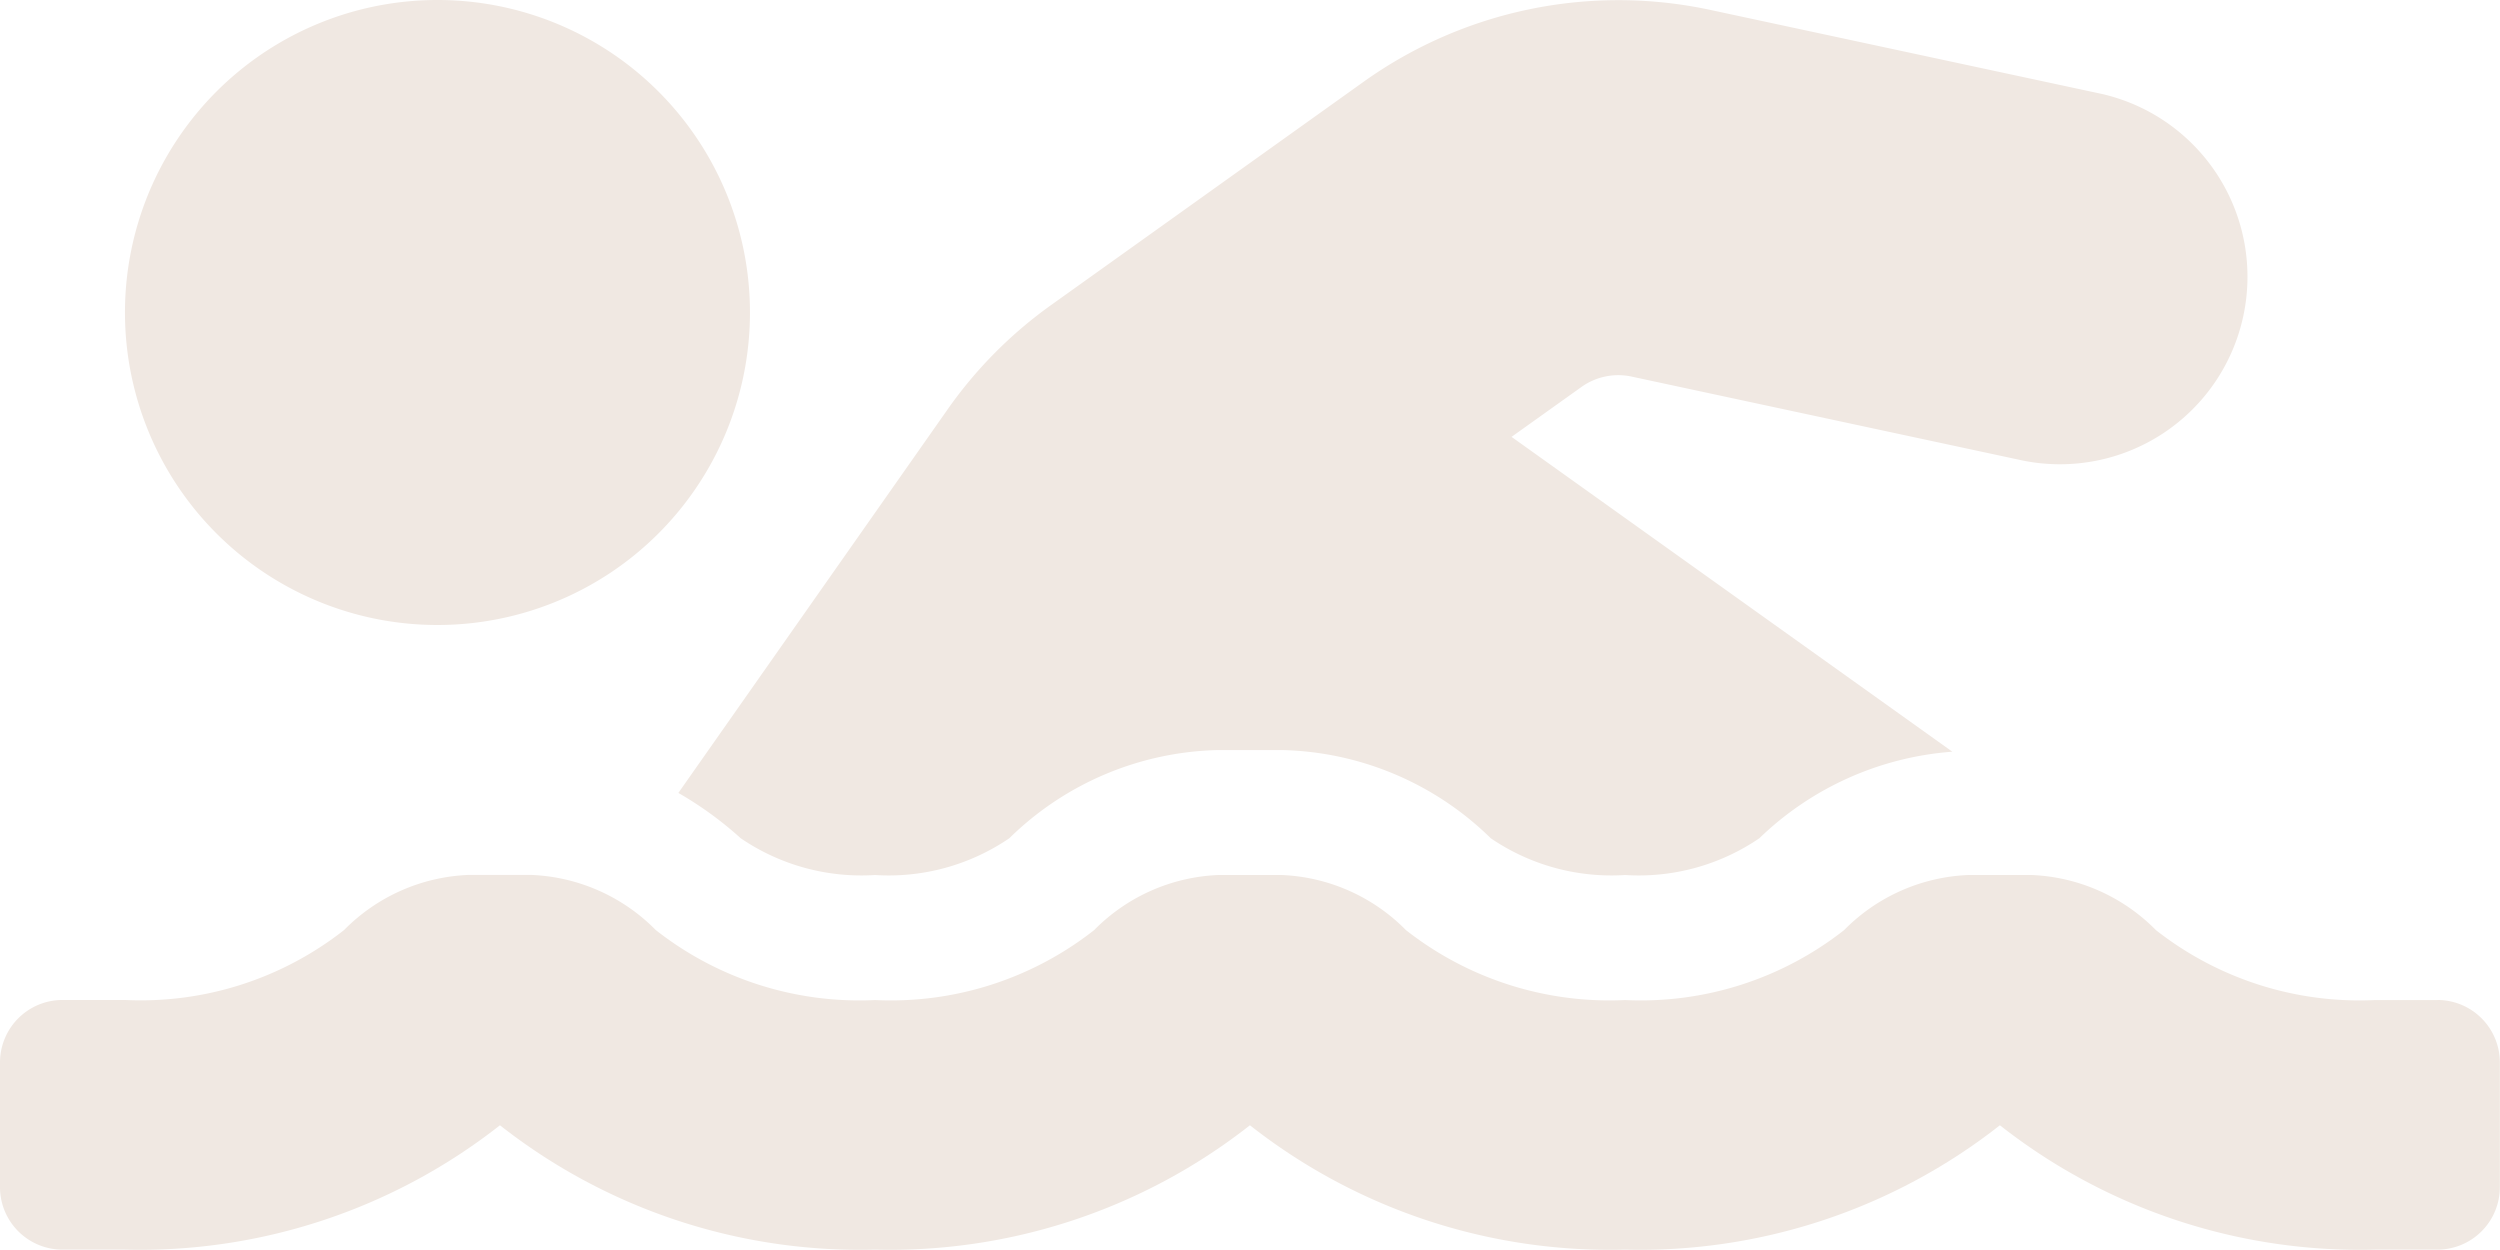 <svg xmlns="http://www.w3.org/2000/svg" width="33.168" height="16.584" viewBox="0 0 33.168 16.584"><path id="Icon_awesome-swimmer" data-name="Icon awesome-swimmer" d="M9.827,17.871a2.841,2.841,0,0,0,1.782.488,2.839,2.839,0,0,0,1.782-.488,4.082,4.082,0,0,1,2.771-1.17h.845a4.081,4.081,0,0,1,2.771,1.17,2.841,2.841,0,0,0,1.782.488,2.839,2.839,0,0,0,1.782-.488,4.121,4.121,0,0,1,2.56-1.148l-5.848-4.177.933-.666a.841.841,0,0,1,.654-.135l5.2,1.116a2.488,2.488,0,0,0,1.043-4.865l-5.2-1.116a5.816,5.816,0,0,0-4.59.953l-4.147,2.963a5.78,5.78,0,0,0-1.385,1.4L9,17.27A4.769,4.769,0,0,1,9.827,17.871Zm22.512,2.147H31.51a4.371,4.371,0,0,1-2.907-.928,2.455,2.455,0,0,0-1.646-.731h-.845a2.455,2.455,0,0,0-1.646.731,4.365,4.365,0,0,1-2.906.928,4.371,4.371,0,0,1-2.907-.928,2.455,2.455,0,0,0-1.646-.731h-.845a2.455,2.455,0,0,0-1.646.731,4.365,4.365,0,0,1-2.906.928A4.371,4.371,0,0,1,8.7,19.089a2.455,2.455,0,0,0-1.646-.731H6.211a2.455,2.455,0,0,0-1.646.731,4.365,4.365,0,0,1-2.906.928H.829A.829.829,0,0,0,0,20.846V22.5a.829.829,0,0,0,.829.829h.829a7.727,7.727,0,0,0,4.975-1.65,7.724,7.724,0,0,0,4.975,1.65,7.727,7.727,0,0,0,4.975-1.65,7.724,7.724,0,0,0,4.975,1.65,7.727,7.727,0,0,0,4.975-1.65,7.724,7.724,0,0,0,4.975,1.65h.829a.829.829,0,0,0,.829-.829V20.846A.829.829,0,0,0,32.339,20.017ZM5.8,15.042A4.146,4.146,0,1,0,1.658,10.9,4.146,4.146,0,0,0,5.8,15.042Z" transform="translate(0 -6.75)" fill="#f0e8e2"></path></svg>